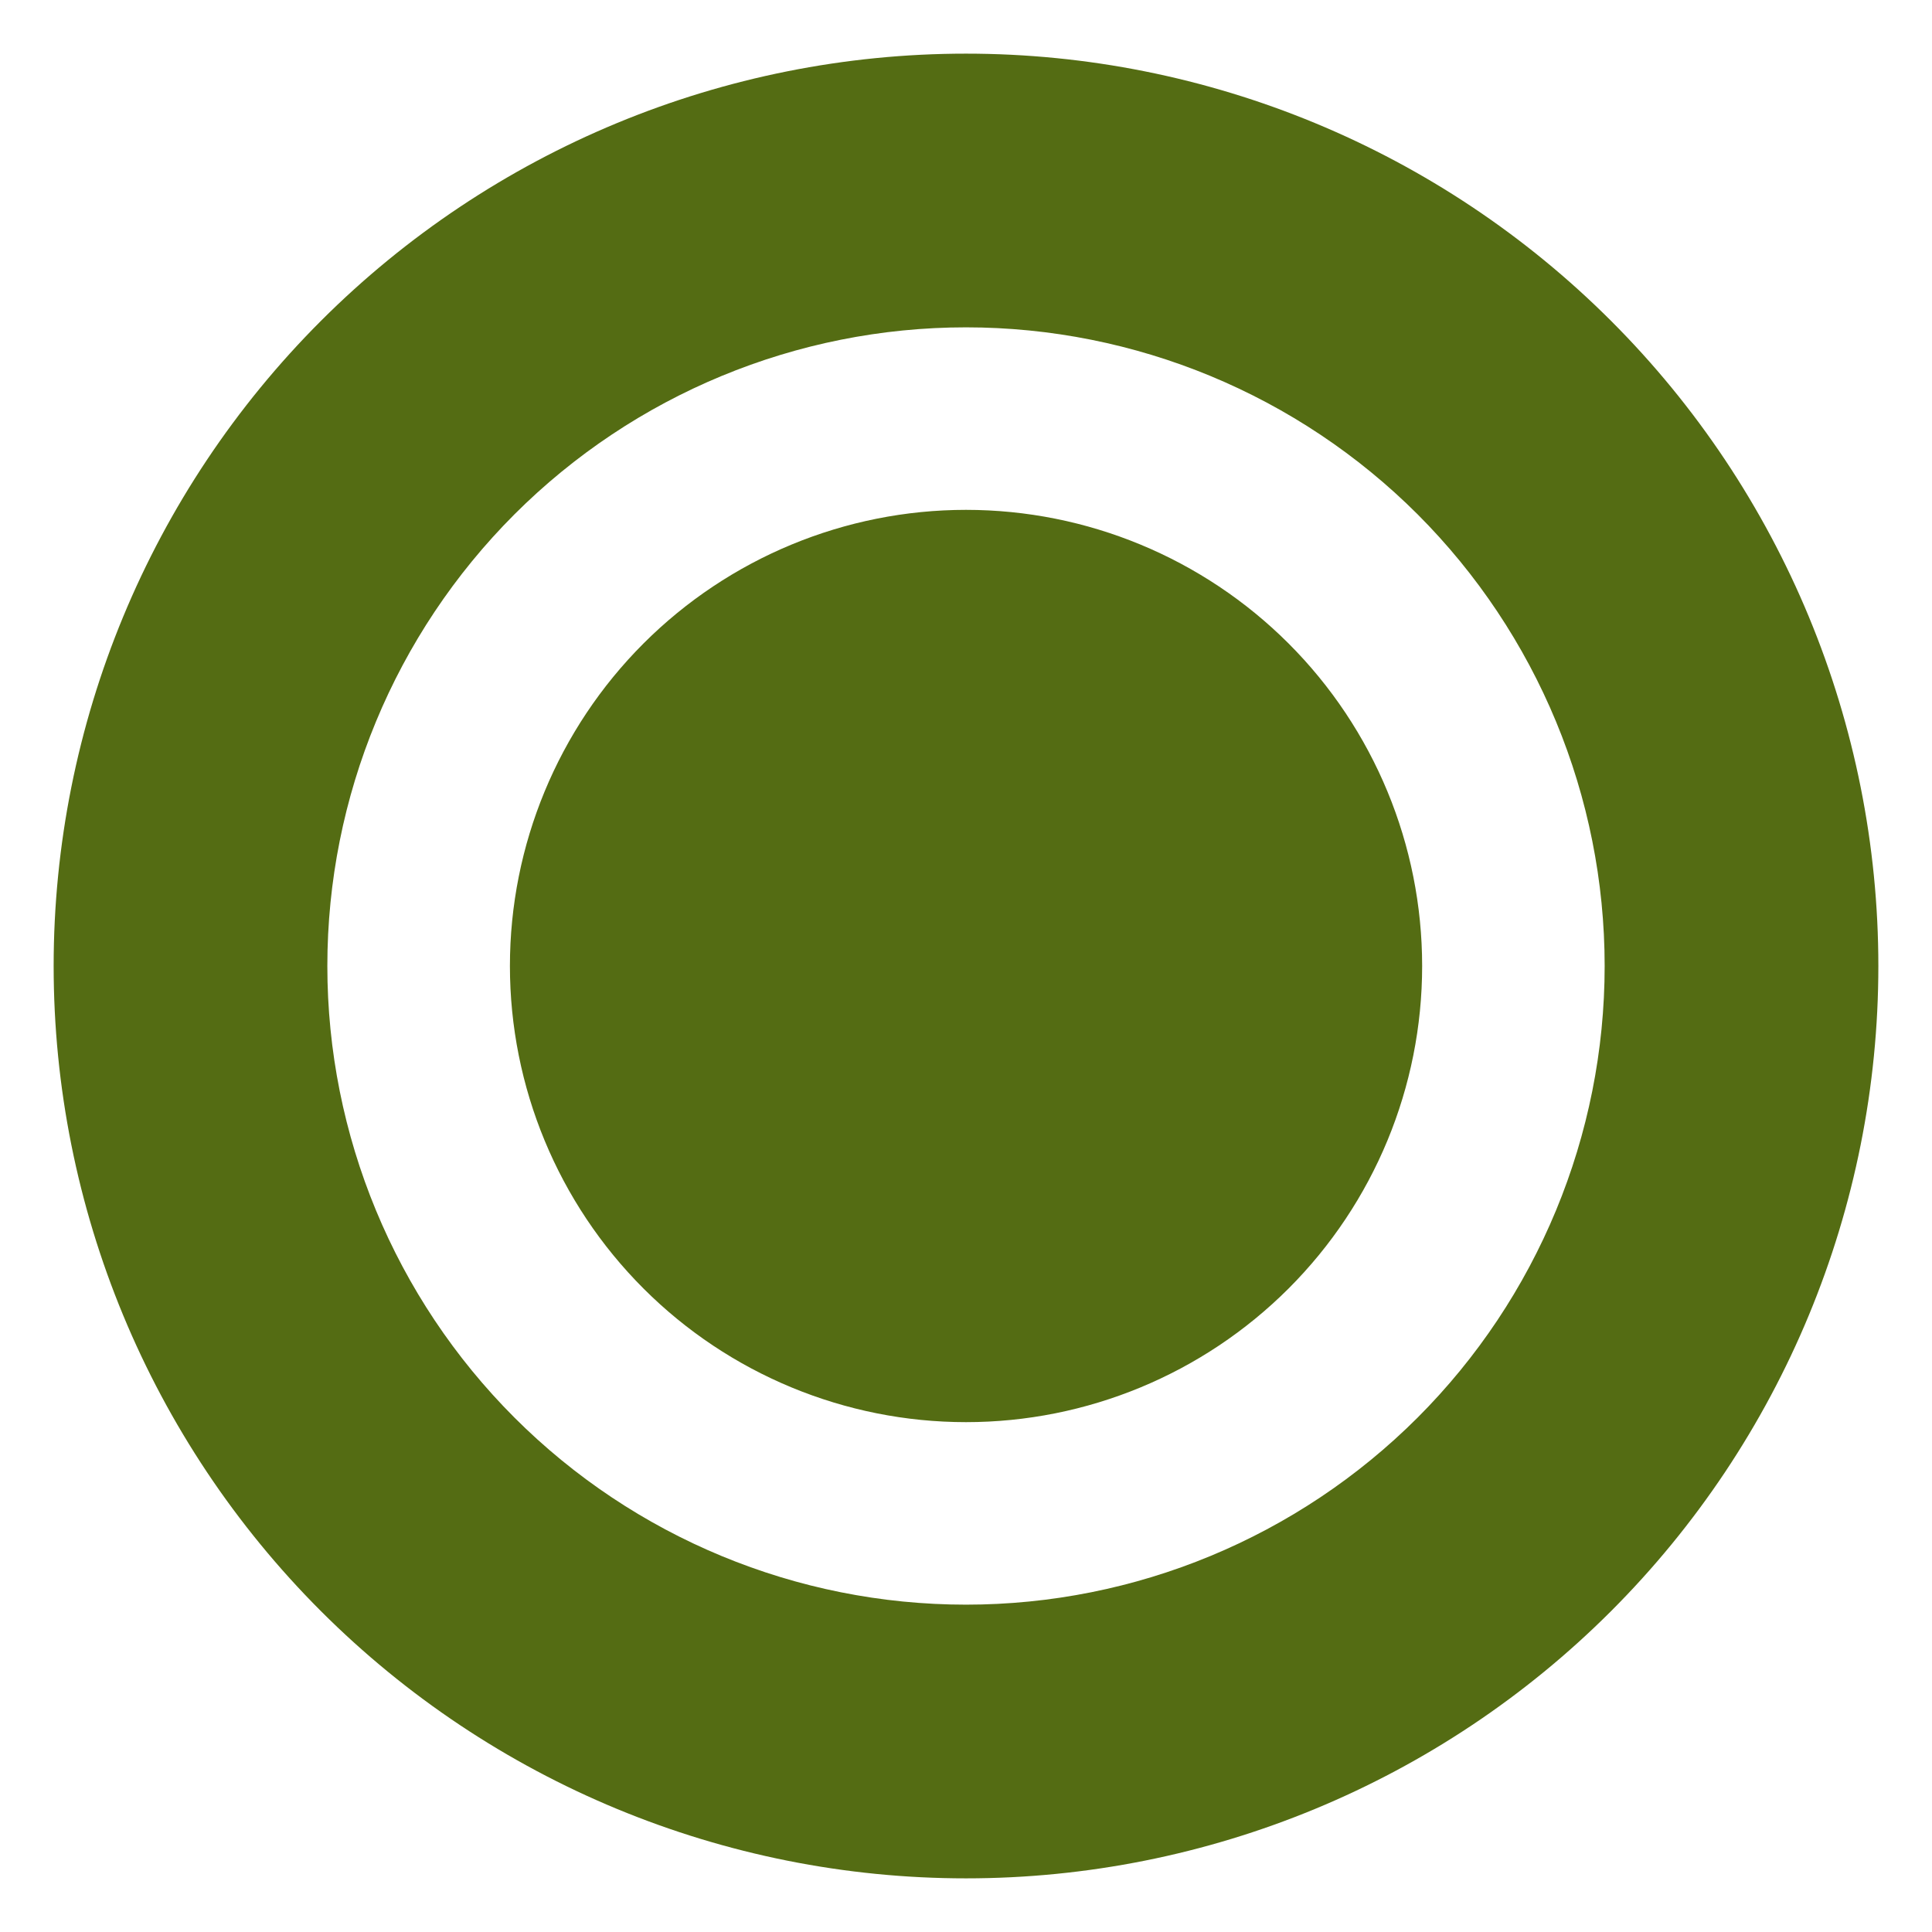 <svg width="30" height="30" viewBox="0 0 30 30" fill="none" xmlns="http://www.w3.org/2000/svg">
<path d="M22.083 15C22.083 16.878 21.337 18.68 20.009 20.008C18.68 21.336 16.878 22.083 15 22.083C13.123 22.083 11.32 21.336 9.992 20.008C8.664 18.68 7.918 16.878 7.918 15C7.918 13.122 8.664 11.32 9.992 9.992C11.32 8.664 13.123 7.917 15 7.917C16.878 7.917 18.68 8.664 20.009 9.992C21.337 11.32 22.083 13.122 22.083 15ZM29.166 15H29.167C29.167 18.757 27.674 22.36 25.017 25.017C22.361 27.674 18.758 29.167 15 29.167C11.243 29.167 7.64 27.674 4.983 25.017C2.326 22.36 0.833 18.757 0.833 15C0.833 11.242 2.326 7.64 4.983 4.983C7.64 2.326 11.243 0.833 15 0.833C18.758 0.833 22.36 2.326 25.017 4.983C27.674 7.639 29.167 11.242 29.167 15H29.166ZM24.916 15H24.917C24.917 12.37 23.872 9.848 22.013 7.987C20.152 6.128 17.63 5.083 15 5.083C12.371 5.083 9.848 6.128 7.988 7.987C6.128 9.848 5.083 12.37 5.083 15C5.083 17.629 6.128 20.152 7.988 22.012C9.848 23.872 12.371 24.917 15 24.917C17.63 24.917 20.152 23.872 22.013 22.012C23.872 20.152 24.917 17.629 24.917 15H24.916Z" fill="#546C13"/>
</svg>
